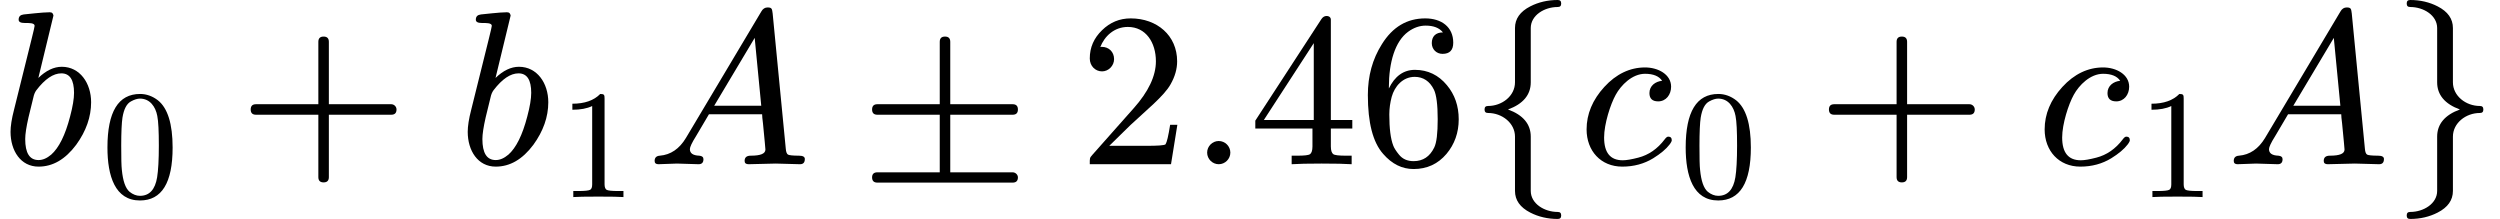 <svg xmlns="http://www.w3.org/2000/svg" width="206.616px" height="18.096px" role="img" focusable="false" viewBox="0 -750 11415.5 1000" xmlns:xlink="http://www.w3.org/1999/xlink" aria-hidden="true"><defs><path id="MJX-6-NCM-I-1D44F" d="M281 445C245 445 209 428 174 394L243 679C241 688 238 694 226 694C193 694 120 685 107 684C92 682 84 675 84 660C84 650 93 645 112 645C131 645 157 646 157 632C157 628 152 608 143 571L63 249C52 207 47 173 47 148C47 62 93-11 175-11C240-11 297 22 347 89C392 151 415 216 415 283C415 370 364 445 281 445M279 415C318 415 337 385 337 326C337 299 331 263 319 218C297 133 268 75 233 44C213 27 194 19 175 19C134 19 114 51 114 115C114 137 119 170 129 214L151 304C154 319 159 330 165 338C204 389 242 415 279 415Z"></path><path id="MJX-6-NCM-N-30" d="M249-22C390-22 460 92 460 320C460 473 428 575 365 625C330 652 291 666 250 666C109 666 39 551 39 320C39 136 88-22 249-22M361 524C368 489 371 425 371 332C371 240 367 172 360 128C347 48 310 8 249 8C226 8 203 17 182 34C155 57 139 104 132 176C129 201 128 253 128 332C128 419 131 480 136 513C145 568 163 603 191 618C213 630 232 636 249 636C314 636 350 583 361 524Z"></path><path id="MJX-6-NCM-N-2B" d="M698 274L413 274L413 559C413 575 405 583 389 583C373 583 365 575 365 559L365 274L80 274C64 274 56 266 56 250C56 234 64 226 80 226L365 226L365-59C365-75 373-83 389-83C405-83 413-75 413-59L413 226L698 226C714 226 722 234 722 250C722 263 711 274 698 274Z"></path><path id="MJX-6-NCM-N-31" d="M269 666C228 624 168 603 89 603L89 564C141 564 184 572 217 588L217 82C217 64 213 52 204 47C195 42 170 39 130 39L95 39L95 0C120 2 174 3 257 3C340 3 394 2 419 0L419 39L384 39C343 39 318 42 310 47C302 52 297 64 297 82L297 636C297 660 295 666 269 666Z"></path><path id="MJX-6-NCM-N-2062" d=""></path><path id="MJX-6-NCM-I-1D434" d="M137 3C155 3 217 0 236 0C251 0 258 8 258 23C258 32 252 38 239 39C210 40 196 50 196 69C196 78 205 98 224 128C251 173 270 206 283 228L526 228C526 221 527 207 530 185C537 112 541 72 541 67C541 48 519 39 474 39C455 39 446 31 446 15C446 5 452 0 464 0C488 0 564 3 588 3C608 3 679 0 699 0C714 0 721 8 721 24C721 34 712 39 694 39C666 39 649 41 644 44C639 47 635 56 634 71L574 689C571 708 572 716 551 716C539 716 529 710 522 697L178 120C148 70 108 43 59 39C43 38 35 30 35 15C35 5 41 0 52 0C68 0 121 3 137 3M492 577L522 267L307 267Z"></path><path id="MJX-6-NCM-N-B1" d="M698-37L413-37L413 226L698 226C714 226 722 234 722 250C722 266 714 274 698 274L413 274L413 559C413 575 405 583 389 583C373 583 365 575 365 559L365 274L80 274C64 274 56 266 56 250C56 234 64 226 80 226L365 226L365-37L80-37C64-37 56-45 56-60C56-76 64-84 80-84L698-84C714-84 722-76 722-60C722-48 711-37 698-37Z"></path><path id="MJX-6-NCM-N-32" d="M237 666C186 666 143 648 106 612C69 576 50 534 50 483C50 449 75 424 106 424C136 424 161 450 161 480C161 513 137 536 105 536C102 536 100 536 98 535C117 584 161 627 224 627C306 627 352 556 352 470C352 403 318 331 250 255L62 43C49 28 50 29 50 0L421 0L450 180L417 180C409 129 402 100 396 91C391 86 361 84 306 84L139 84L236 179C304 243 390 312 419 365C439 400 449 435 449 470C449 588 357 666 237 666Z"></path><path id="MJX-6-NCM-N-2E" d="M192 53C192 82 168 106 139 106C110 106 86 82 86 53C86 24 110 0 139 0C168 0 192 24 192 53Z"></path><path id="MJX-6-NCM-N-34" d="M353 677C344 677 336 672 330 663L28 199L28 163L289 163L289 81C289 63 285 51 278 46C271 41 252 39 219 39L194 39L194 0C223 2 269 3 331 3C393 3 439 2 468 0L468 39L443 39C410 39 391 41 384 46C377 51 373 63 373 81L373 163L471 163L471 202L373 202L373 660C373 670 366 677 353 677M295 553L295 202L67 202Z"></path><path id="MJX-6-NCM-N-36" d="M383 504C416 504 432 521 432 555C432 627 378 666 304 666C221 666 155 627 106 548C63 480 42 403 42 316C42 189 65 100 112 47C152 1 198-22 251-22C312-22 362 1 401 47C438 91 457 144 457 205C457 266 439 318 403 361C365 407 316 431 257 431C205 431 165 402 138 346L138 352C138 465 166 561 226 605C252 624 279 633 306 633C342 633 368 623 385 602C351 602 334 583 334 553C334 525 355 504 383 504M344 340C355 317 361 272 361 206C361 141 356 98 345 76C325 35 294 14 251 14C222 14 200 24 184 44C171 60 162 74 158 85C146 116 140 163 140 227C140 255 144 282 151 308C164 355 201 399 256 399C295 399 325 379 344 340Z"></path><path id="MJX-6-NCM-N-7B" d="M286-122L286 126C286 183 251 225 182 250C251 275 286 317 286 374L286 622C286 680 348 718 409 718C420 718 425 723 425 734C425 745 420 750 409 750C363 750 321 740 284 721C237 697 214 664 214 622L214 374C214 311 154 266 91 266C80 266 75 261 75 250C75 239 80 234 91 234C155 234 214 188 214 126L214-122C214-164 237-197 284-221C321-240 363-250 409-250C420-250 425-245 425-234C425-223 420-218 409-218C348-218 286-180 286-122Z"></path><path id="MJX-6-NCM-I-1D450" d="M328 325C328 300 341 287 368 287C404 287 427 318 427 354C427 410 368 442 308 442C239 442 176 412 122 353C68 294 41 229 41 159C41 61 106-11 204-11C257-11 304 2 345 27C379 48 404 69 420 90C427 99 430 106 430 109C430 120 425 126 414 126C409 126 404 122 398 114C365 70 324 42 277 30C246 22 223 18 206 18C149 18 121 53 121 122C121 184 150 274 174 317C198 361 249 413 308 413C346 413 372 402 386 381C355 378 328 358 328 325Z"></path><path id="MJX-6-NCM-N-7D" d="M286 374L286 622C286 664 263 697 216 721C179 740 137 750 91 750C80 750 75 745 75 734C75 723 80 718 91 718C152 718 214 680 214 622L214 374C214 317 249 275 318 250C249 225 214 183 214 126L214-122C214-180 152-218 91-218C80-218 75-223 75-234C75-245 80-250 91-250C137-250 179-240 216-221C263-197 286-164 286-122L286 126C286 188 345 234 409 234C420 234 425 239 425 250C425 261 420 266 409 266C345 266 286 312 286 374Z"></path></defs><g stroke="currentColor" fill="currentColor" stroke-width="0" transform="scale(1,-1)"><g ><g ><g ><g ><use xlink:href="#MJX-6-NCM-I-1D44F"></use></g><g transform="translate(462,-150) scale(0.707)" ><use xlink:href="#MJX-6-NCM-N-30"></use></g></g><g transform="translate(1087.8,0)"><use xlink:href="#MJX-6-NCM-N-2B"></use></g><g transform="translate(2088,0)"><g ><g ><use xlink:href="#MJX-6-NCM-I-1D44F"></use></g><g transform="translate(462,-150) scale(0.707)" ><use xlink:href="#MJX-6-NCM-N-31"></use></g></g><g transform="translate(865.6,0)"><use xlink:href="#MJX-6-NCM-N-2062"></use></g><g transform="translate(865.6,0)"><use xlink:href="#MJX-6-NCM-I-1D434"></use></g></g></g><g transform="translate(3925.8,0)"><use xlink:href="#MJX-6-NCM-N-B1"></use></g><g transform="translate(4926,0)"><g ><use xlink:href="#MJX-6-NCM-N-32"></use><use xlink:href="#MJX-6-NCM-N-2E" transform="translate(500,0)"></use><use xlink:href="#MJX-6-NCM-N-34" transform="translate(778,0)"></use><use xlink:href="#MJX-6-NCM-N-36" transform="translate(1278,0)"></use></g><g transform="translate(1778,0)"><use xlink:href="#MJX-6-NCM-N-2062"></use></g><g transform="translate(1778,0)"><g ><use xlink:href="#MJX-6-NCM-N-7B"></use></g><g transform="translate(500,0)"><g ><g ><use xlink:href="#MJX-6-NCM-I-1D450"></use></g><g transform="translate(466,-150) scale(0.707)" ><use xlink:href="#MJX-6-NCM-N-30"></use></g></g><g transform="translate(1091.8,0)"><use xlink:href="#MJX-6-NCM-N-2B"></use></g><g transform="translate(2092,0)"><g ><g ><use xlink:href="#MJX-6-NCM-I-1D450"></use></g><g transform="translate(466,-150) scale(0.707)" ><use xlink:href="#MJX-6-NCM-N-31"></use></g></g><g transform="translate(869.6,0)"><use xlink:href="#MJX-6-NCM-N-2062"></use></g><g transform="translate(869.6,0)"><use xlink:href="#MJX-6-NCM-I-1D434"></use></g></g></g><g transform="translate(4211.6,0)"><use xlink:href="#MJX-6-NCM-N-7D"></use></g></g></g></g></g></svg>